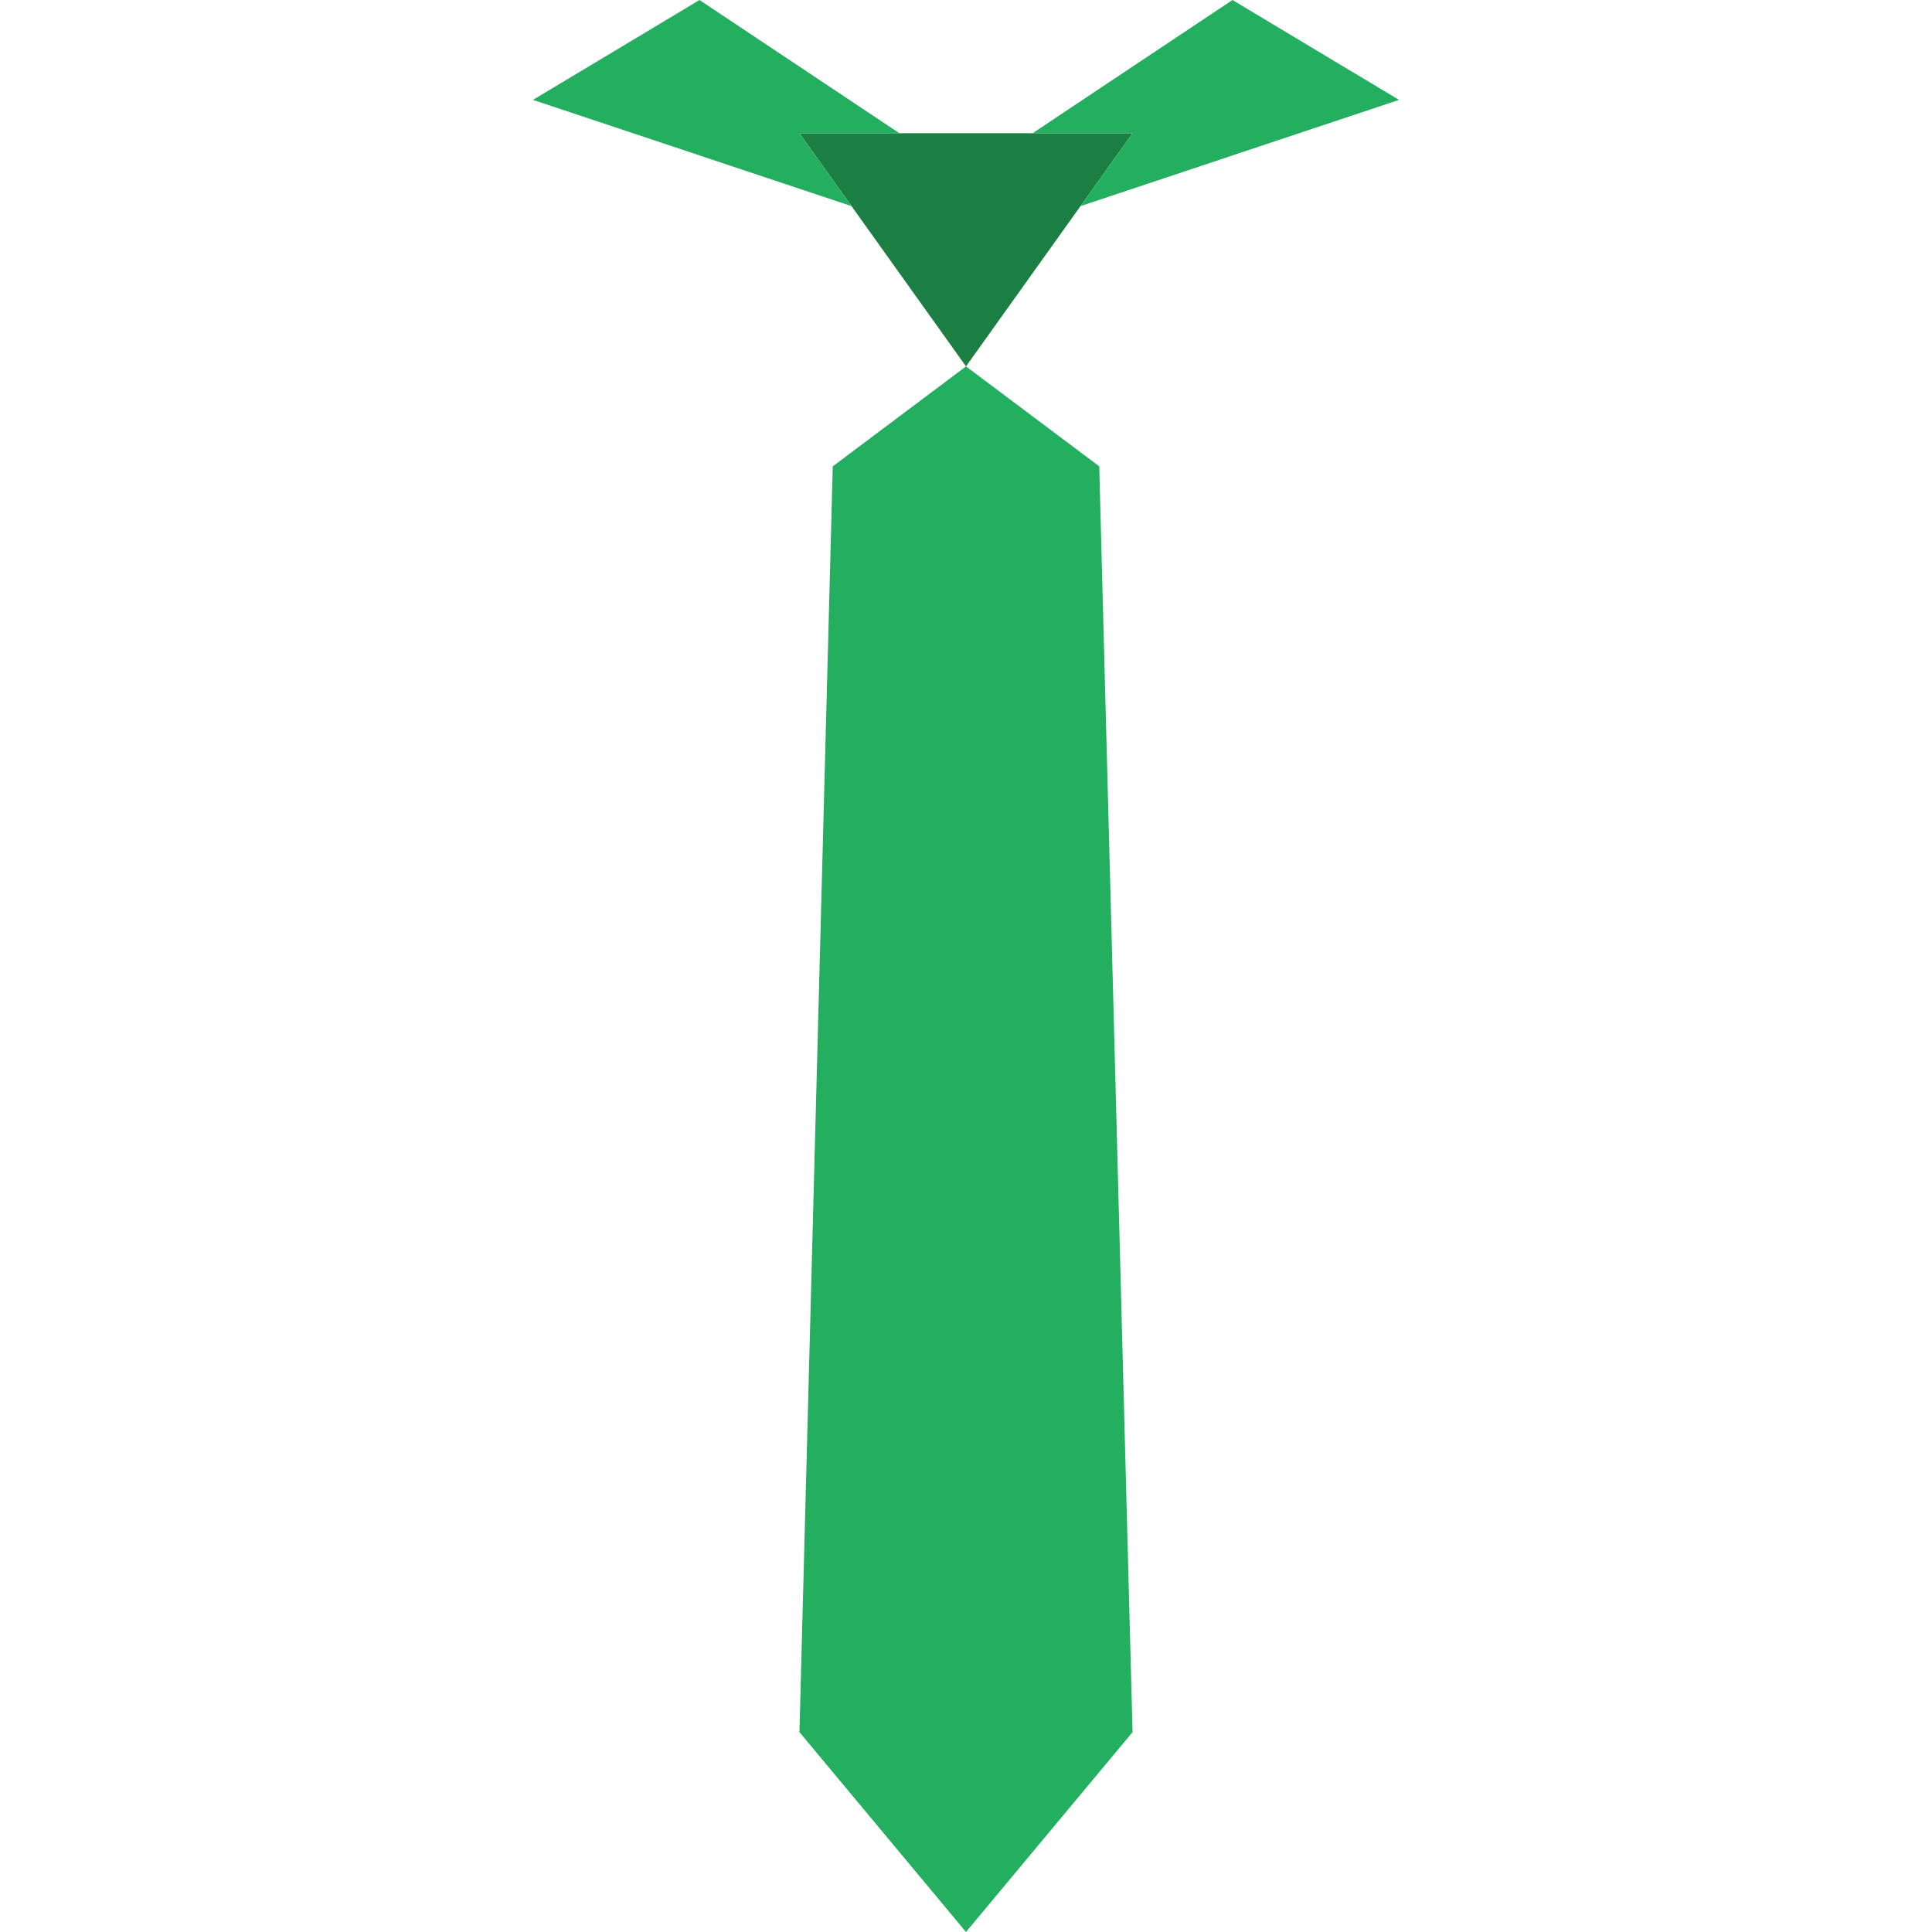 <?xml version="1.0" encoding="iso-8859-1"?>
<!-- Uploaded to: SVG Repo, www.svgrepo.com, Generator: SVG Repo Mixer Tools -->
<svg height="800px" width="800px" version="1.1" id="Layer_1" xmlns="http://www.w3.org/2000/svg" xmlns:xlink="http://www.w3.org/1999/xlink" 
	 viewBox="0 0 511.996 511.996" xml:space="preserve">
<g transform="translate(-1)">
	<polygon style="fill:#1B7F43;" points="212.86,35.306 301.136,35.306 256.998,97.099 	"/>
	<g>
		<polygon style="fill:#24AE5F;" points="301.136,459.03 256.998,511.996 212.86,459.03 221.687,123.582 256.998,97.099 
			292.308,123.582 		"/>
		<polygon style="fill:#24AE5F;" points="287.343,54.616 371.761,26.474 327.614,0 274.657,35.302 301.131,35.302 		"/>
		<polygon style="fill:#24AE5F;" points="226.653,54.616 142.235,26.474 186.382,0 239.338,35.302 212.864,35.302 		"/>
	</g>
</g>
</svg>